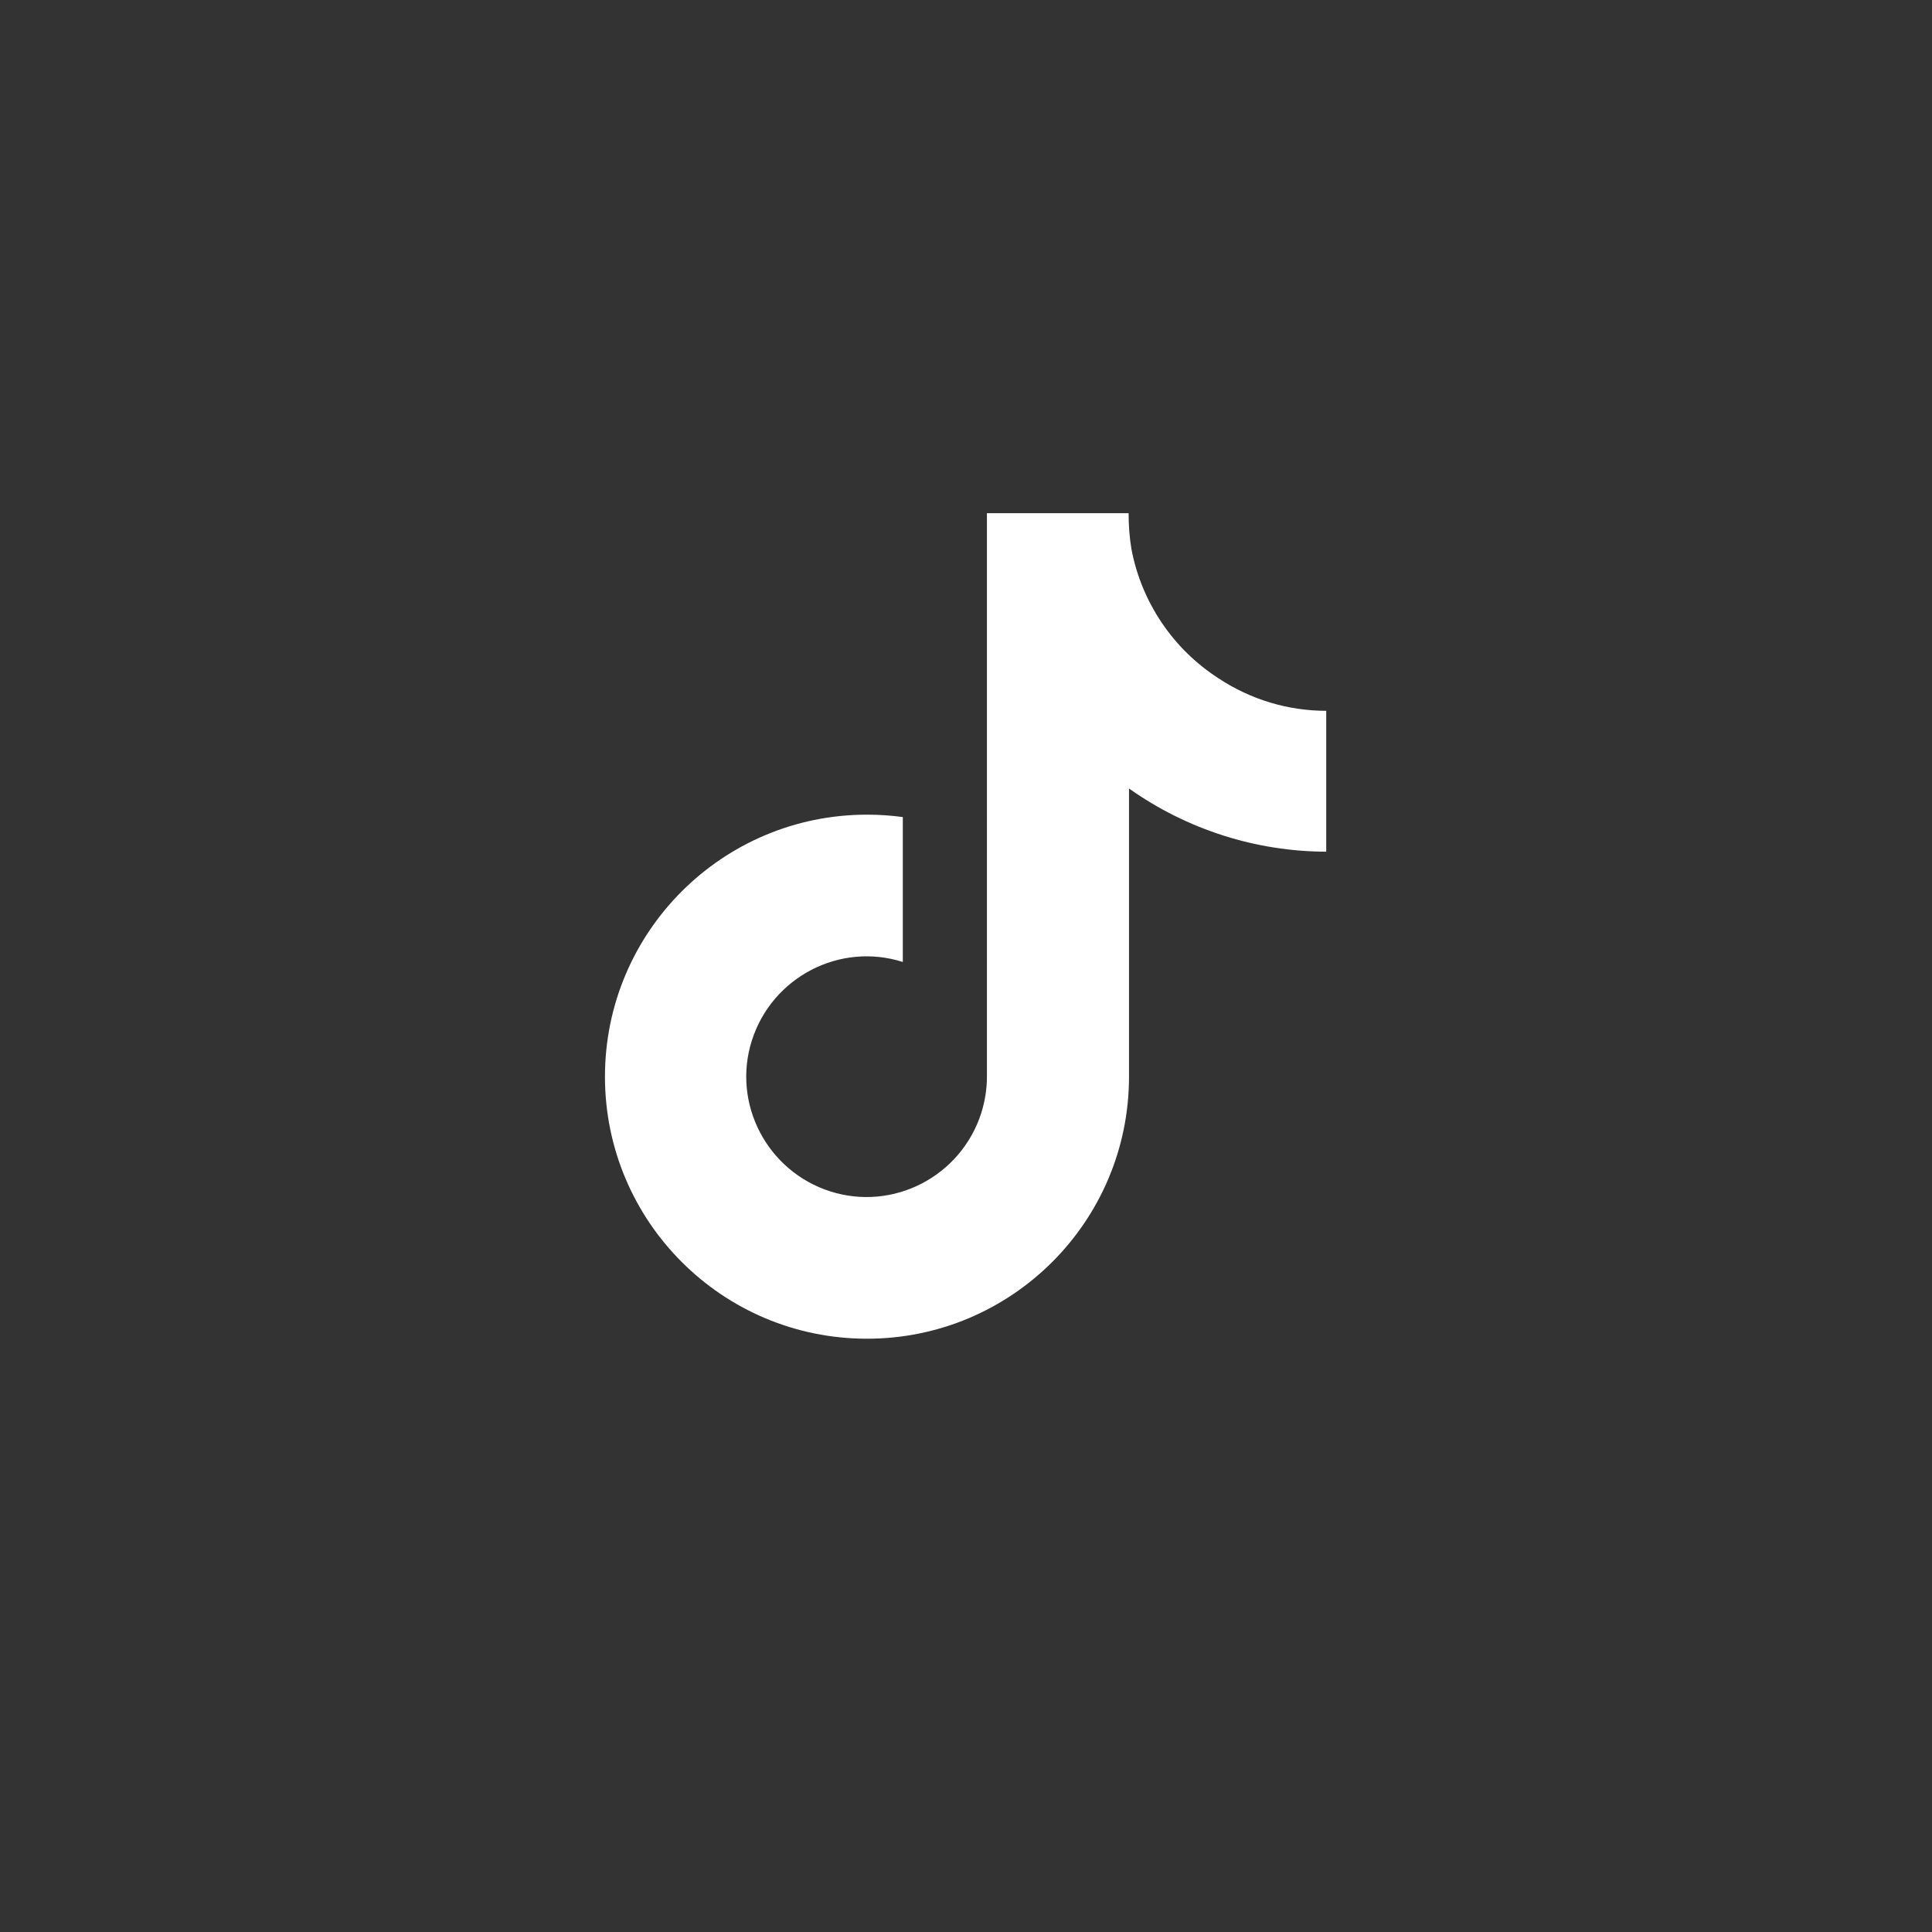 <?xml version="1.0" encoding="UTF-8"?><svg id="a" xmlns="http://www.w3.org/2000/svg" width="48" height="48" viewBox="0 0 48 48"><rect x="0" y="0" width="48" height="48" fill="#333333" stroke="none"/><circle cx="24" cy="24" r="20" fill="none"/><path d="M32.97,21.16c-1.76,0-3.48-.55-4.92-1.57v7.16c0,3.6-2.92,6.51-6.51,6.51-3.6,0-6.51-2.92-6.51-6.51,0-3.6,2.92-6.51,6.51-6.51,.3,0,.6,.02,.89,.06v3.6c-1.57-.5-3.25,.38-3.75,1.95s.38,3.25,1.95,3.75,3.25-.38,3.75-1.95c.09-.29,.14-.59,.14-.9V12.75h3.52c0,.3,.02,.59,.07,.89,.25,1.32,1.03,2.48,2.16,3.21,.8,.53,1.73,.81,2.68,.81v3.5Z" fill="#fff"/></svg>